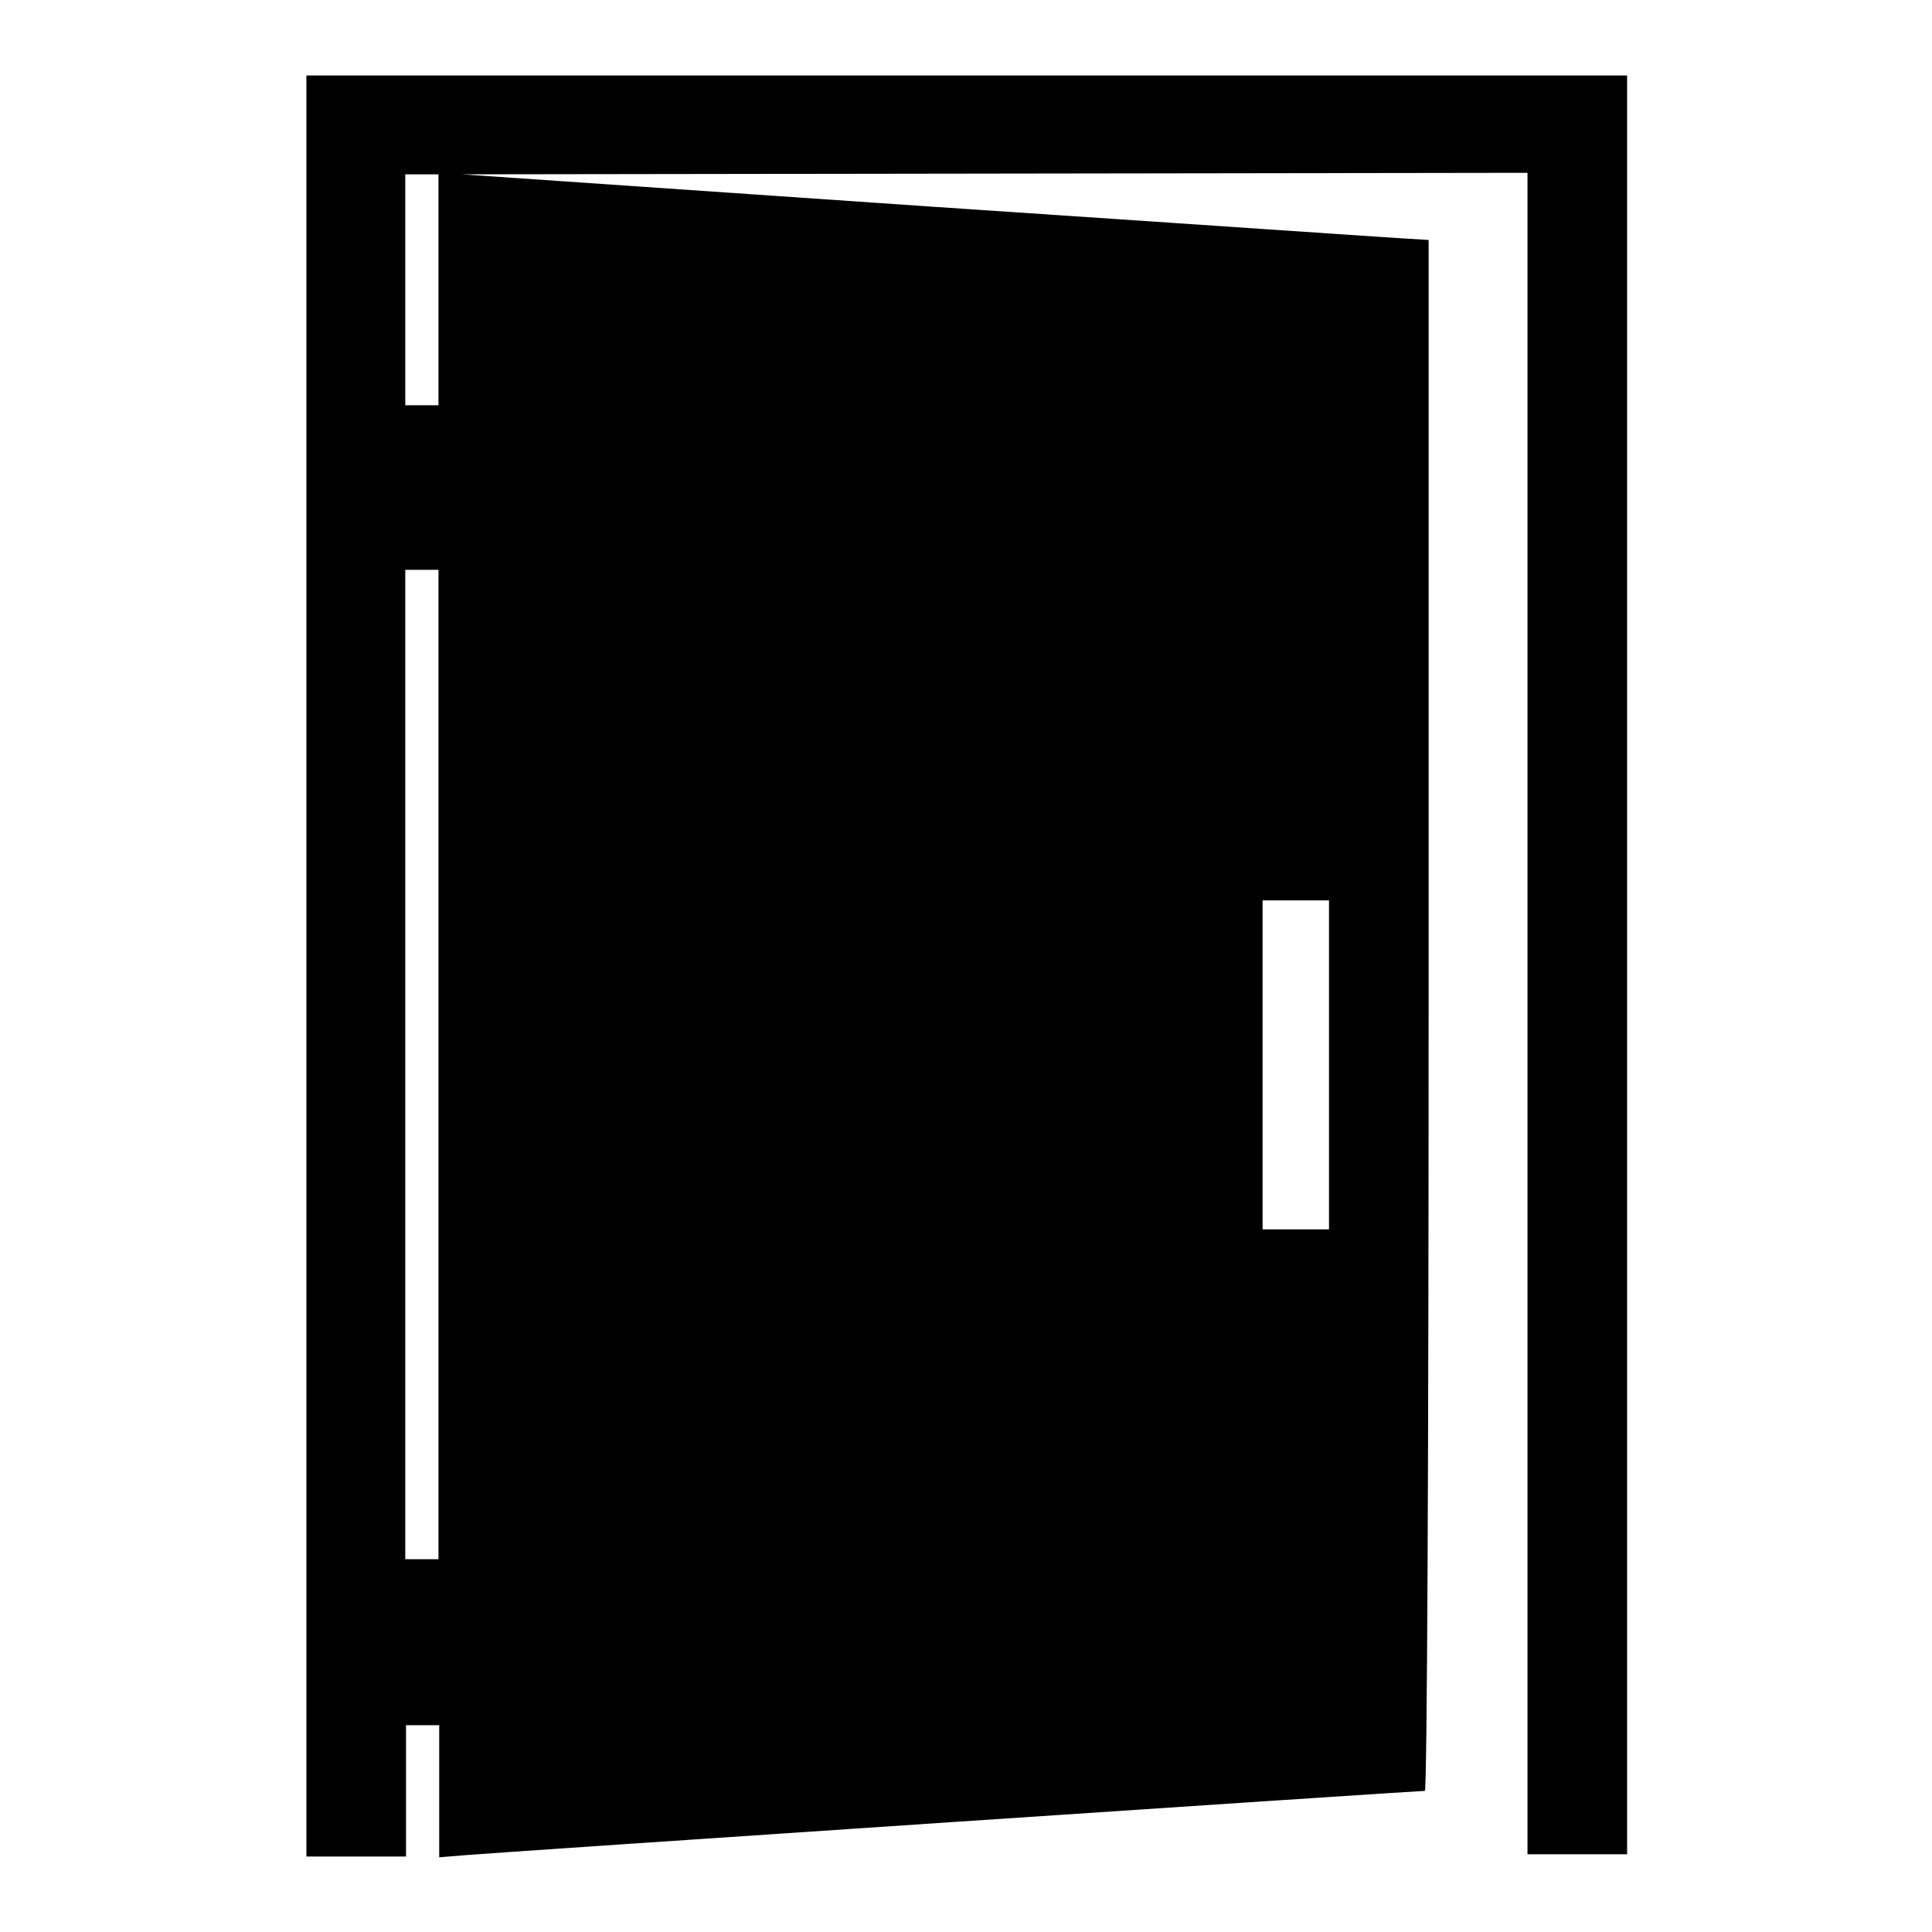 <?xml version="1.0" encoding="utf-8"?>
<!-- Svg Vector Icons : http://www.onlinewebfonts.com/icon -->
<!DOCTYPE svg PUBLIC "-//W3C//DTD SVG 1.1//EN" "http://www.w3.org/Graphics/SVG/1.1/DTD/svg11.dtd">
<svg version="1.1" xmlns="http://www.w3.org/2000/svg" xmlns:xlink="http://www.w3.org/1999/xlink" x="0px" y="0px" viewBox="0 0 256 256" enable-background="new 0 0 256 256" xml:space="preserve">
<g><g><g><path fill="#000000" d="M40.6,128v118h6.6h6.6v-8.7v-8.7h2.2h2.2v8.8v8.7l3.7-0.3c3.3-0.3,125.7-8.5,126.9-8.5c0.3,0,0.5-45,0.5-102.7V31.8l-1.5-0.1c-0.9,0-29.7-2-64.1-4.3l-62.5-4.3l70.6-0.1l70.6-0.1v111.4v111.4h6.6h6.6V128V10H128H40.6V128z M58.1,38.4v15.3h-2.2h-2.2V38.4V23.1h2.2h2.2V38.4z M58.1,141.1v65.5h-2.2h-2.2v-65.5V75.5h2.2h2.2V141.1z M176.1,141.1v21.8h-4.4h-4.4v-21.8v-21.8h4.4h4.4V141.1z"/></g></g></g>
</svg>
